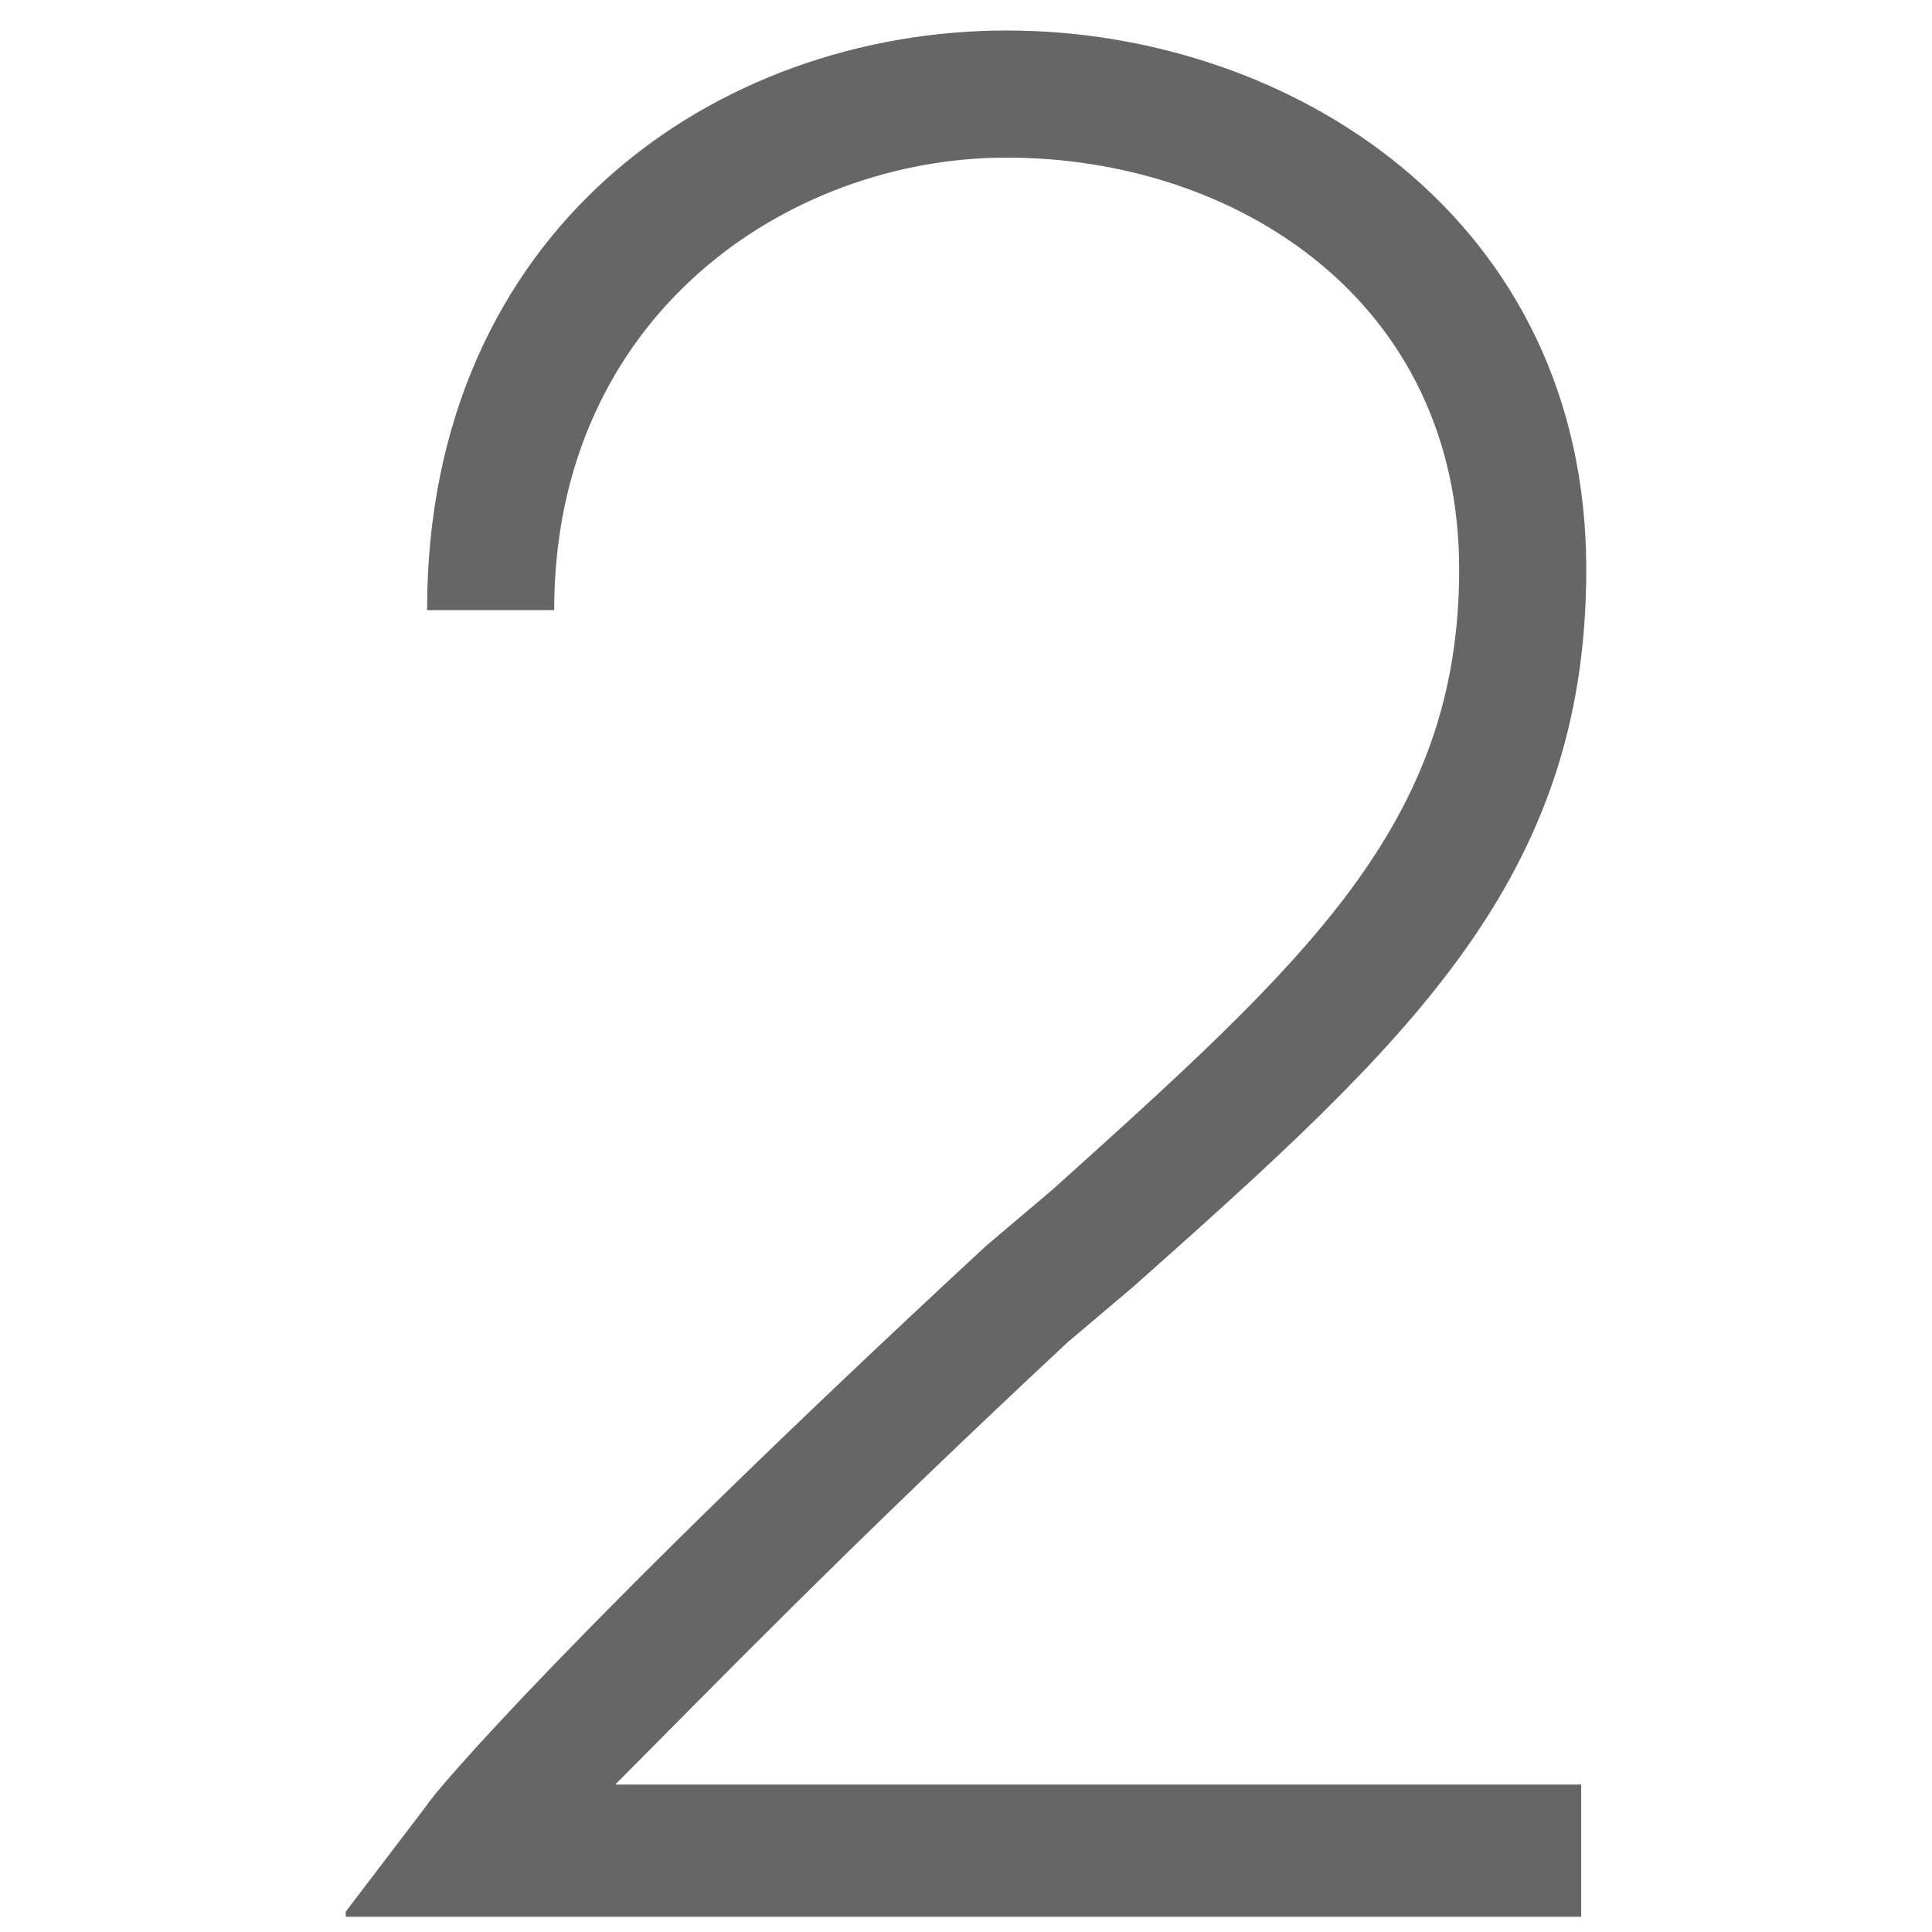 <?xml version="1.0" encoding="utf-8"?>
<!-- Generator: Adobe Illustrator 24.0.3, SVG Export Plug-In . SVG Version: 6.00 Build 0)  -->
<svg version="1.1" id="レイヤー_1" xmlns="http://www.w3.org/2000/svg" xmlns:xlink="http://www.w3.org/1999/xlink" x="0px"
	 y="0px" viewBox="0 0 38 38" style="enable-background:new 0 0 38 38;" xml:space="preserve">
<style type="text/css">
	.st0{fill:#666666;}
</style>
<path class="st0" d="M6.8,37.6l1.6-2.1c0.1-0.2,2.9-3.5,11-11l1.3-1.1c5-4.5,8-7.2,8-12.2c0-5.3-4.4-8.1-8.9-8.1
	c-4.3,0-8.9,3.1-8.9,8.9H8.4c0-7.5,5.7-11.4,11.4-11.4c5.6,0,11.4,3.7,11.4,10.6c0,6.1-3.5,9.3-8.9,14.1l-1.3,1.1
	c-4.4,4.1-7.2,7-8.9,8.7h19v2.6H6.8z"/>
</svg>
